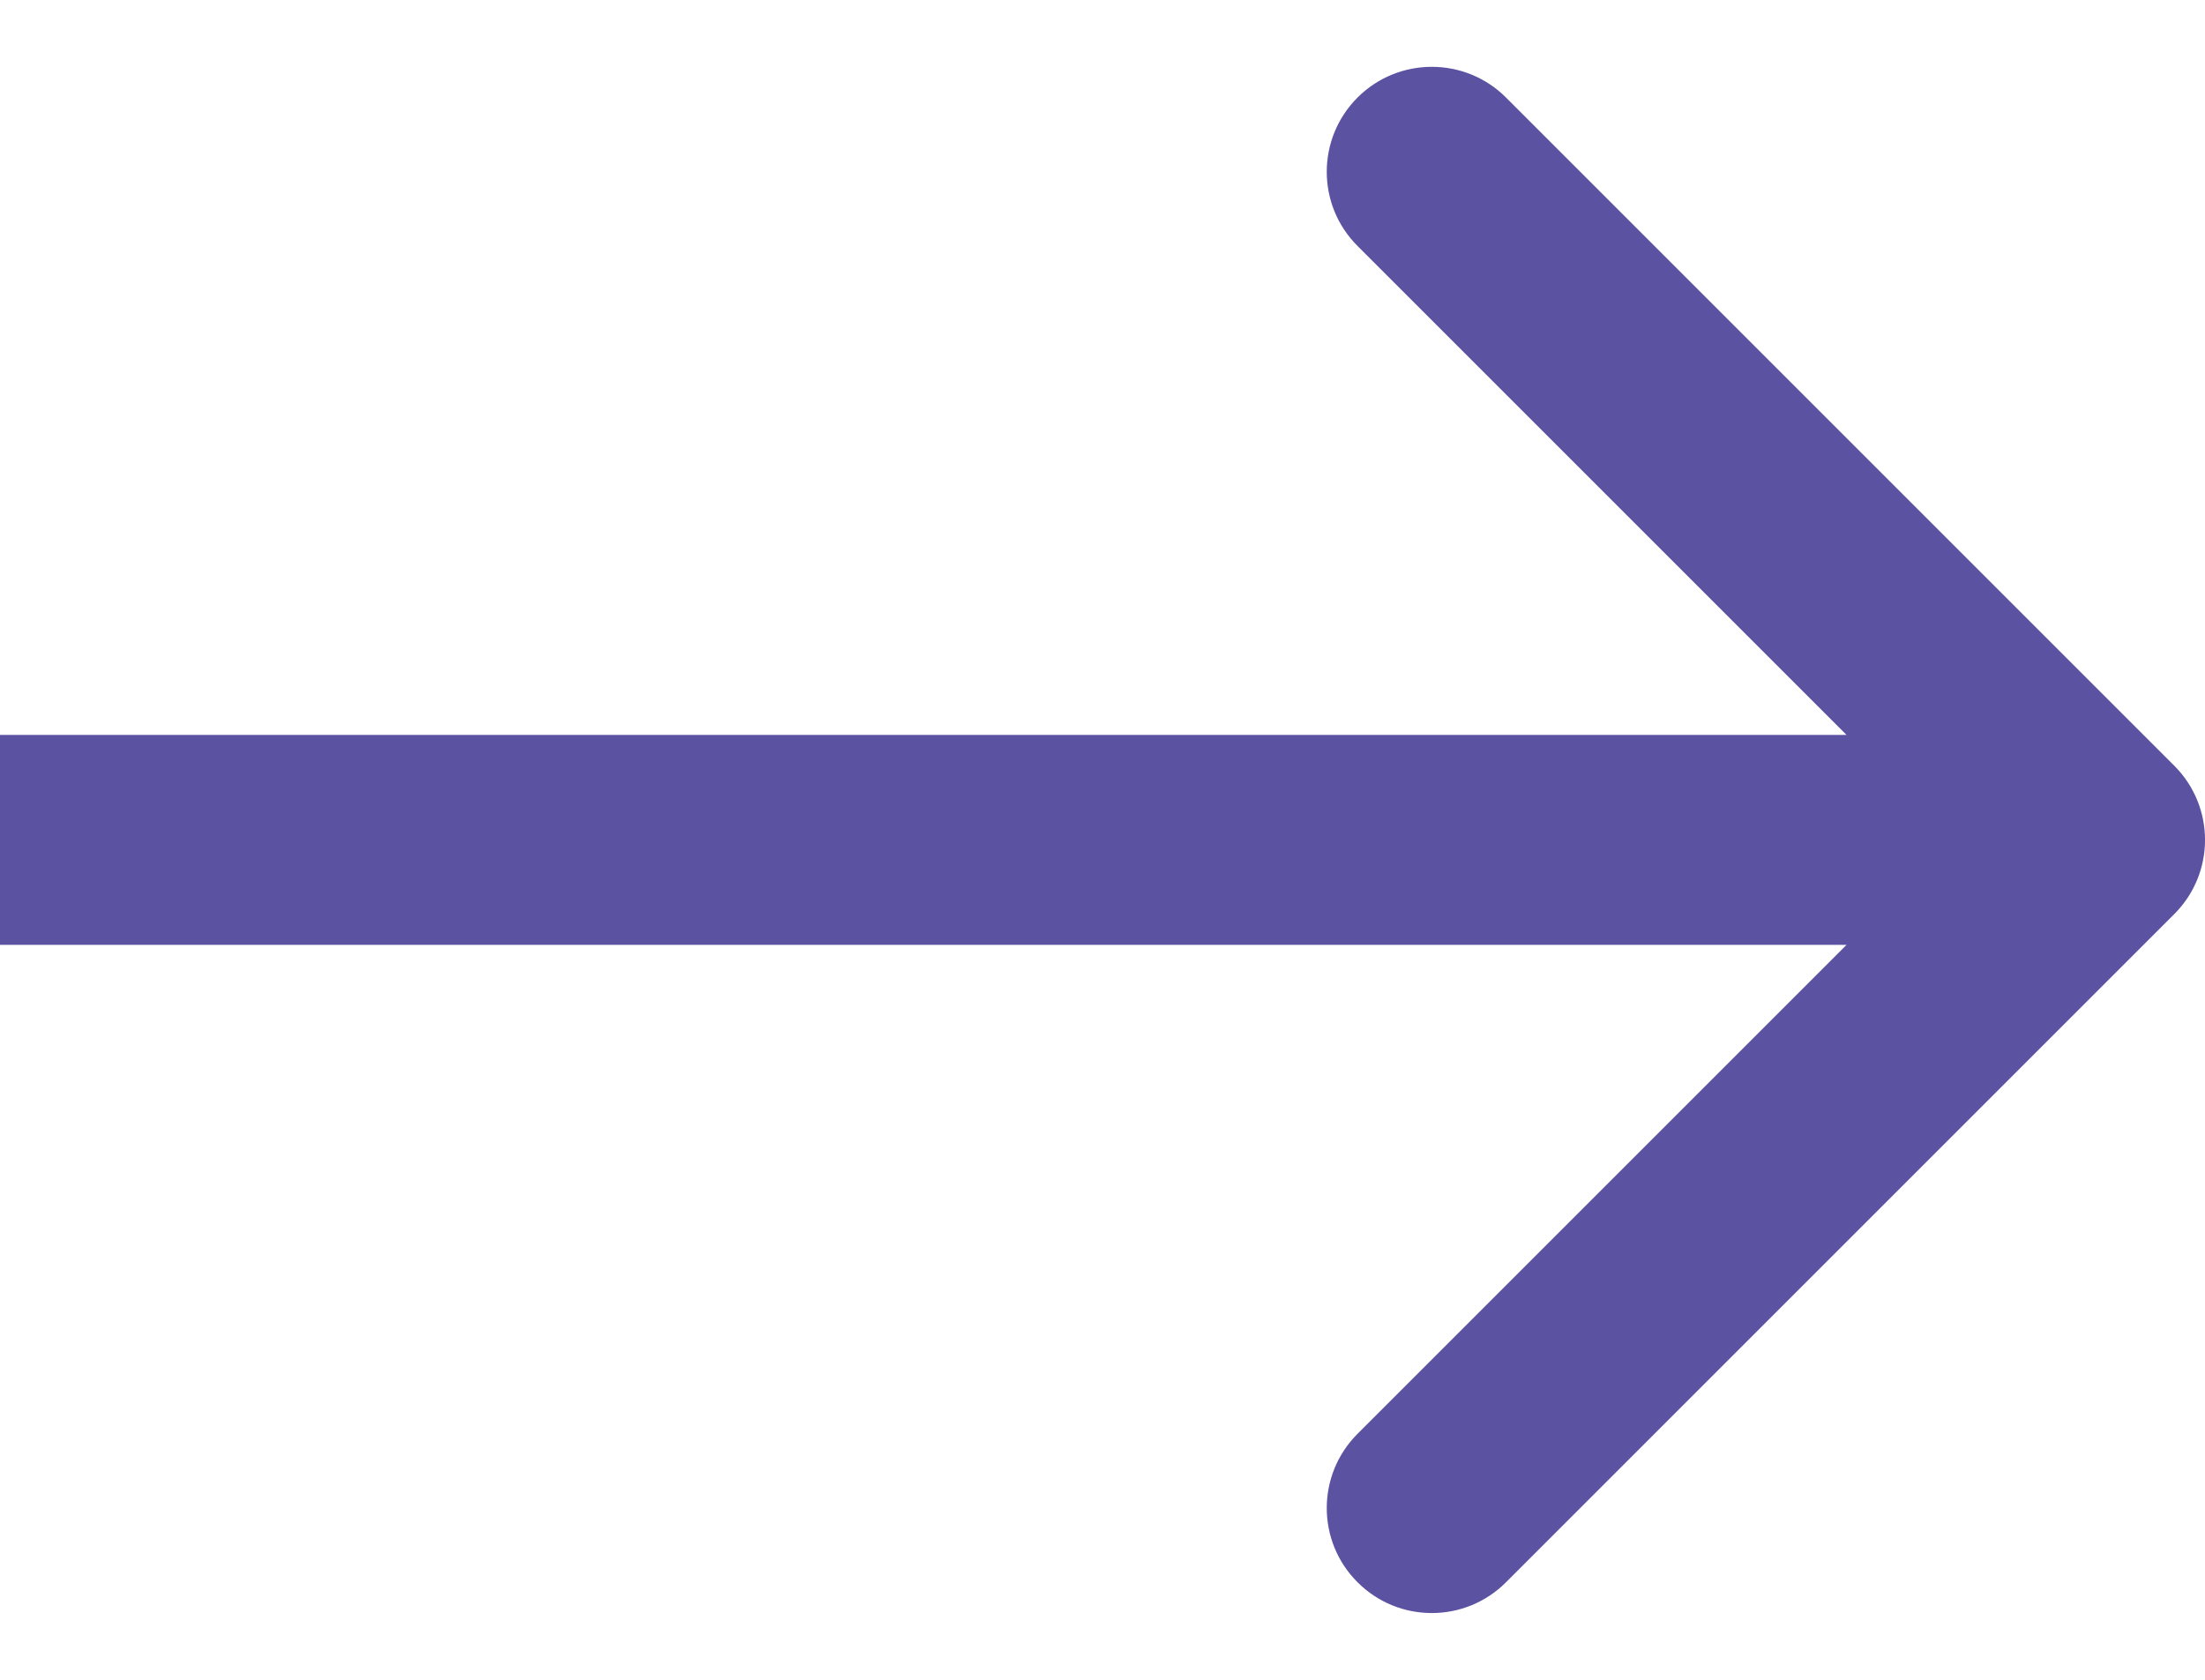 <?xml version="1.0" encoding="UTF-8"?> <svg xmlns="http://www.w3.org/2000/svg" width="21" height="16" viewBox="0 0 21 16" fill="none"><path fill-rule="evenodd" clip-rule="evenodd" d="M14.343 0.929L20.707 7.293C21.098 7.684 21.098 8.317 20.707 8.707L14.343 15.071C13.953 15.462 13.319 15.462 12.929 15.071C12.538 14.681 12.538 14.048 12.929 13.657L17.586 9H0V7H17.586L12.929 2.343C12.538 1.953 12.538 1.32 12.929 0.929C13.319 0.539 13.953 0.539 14.343 0.929Z" fill="#5C52A2"></path></svg> 